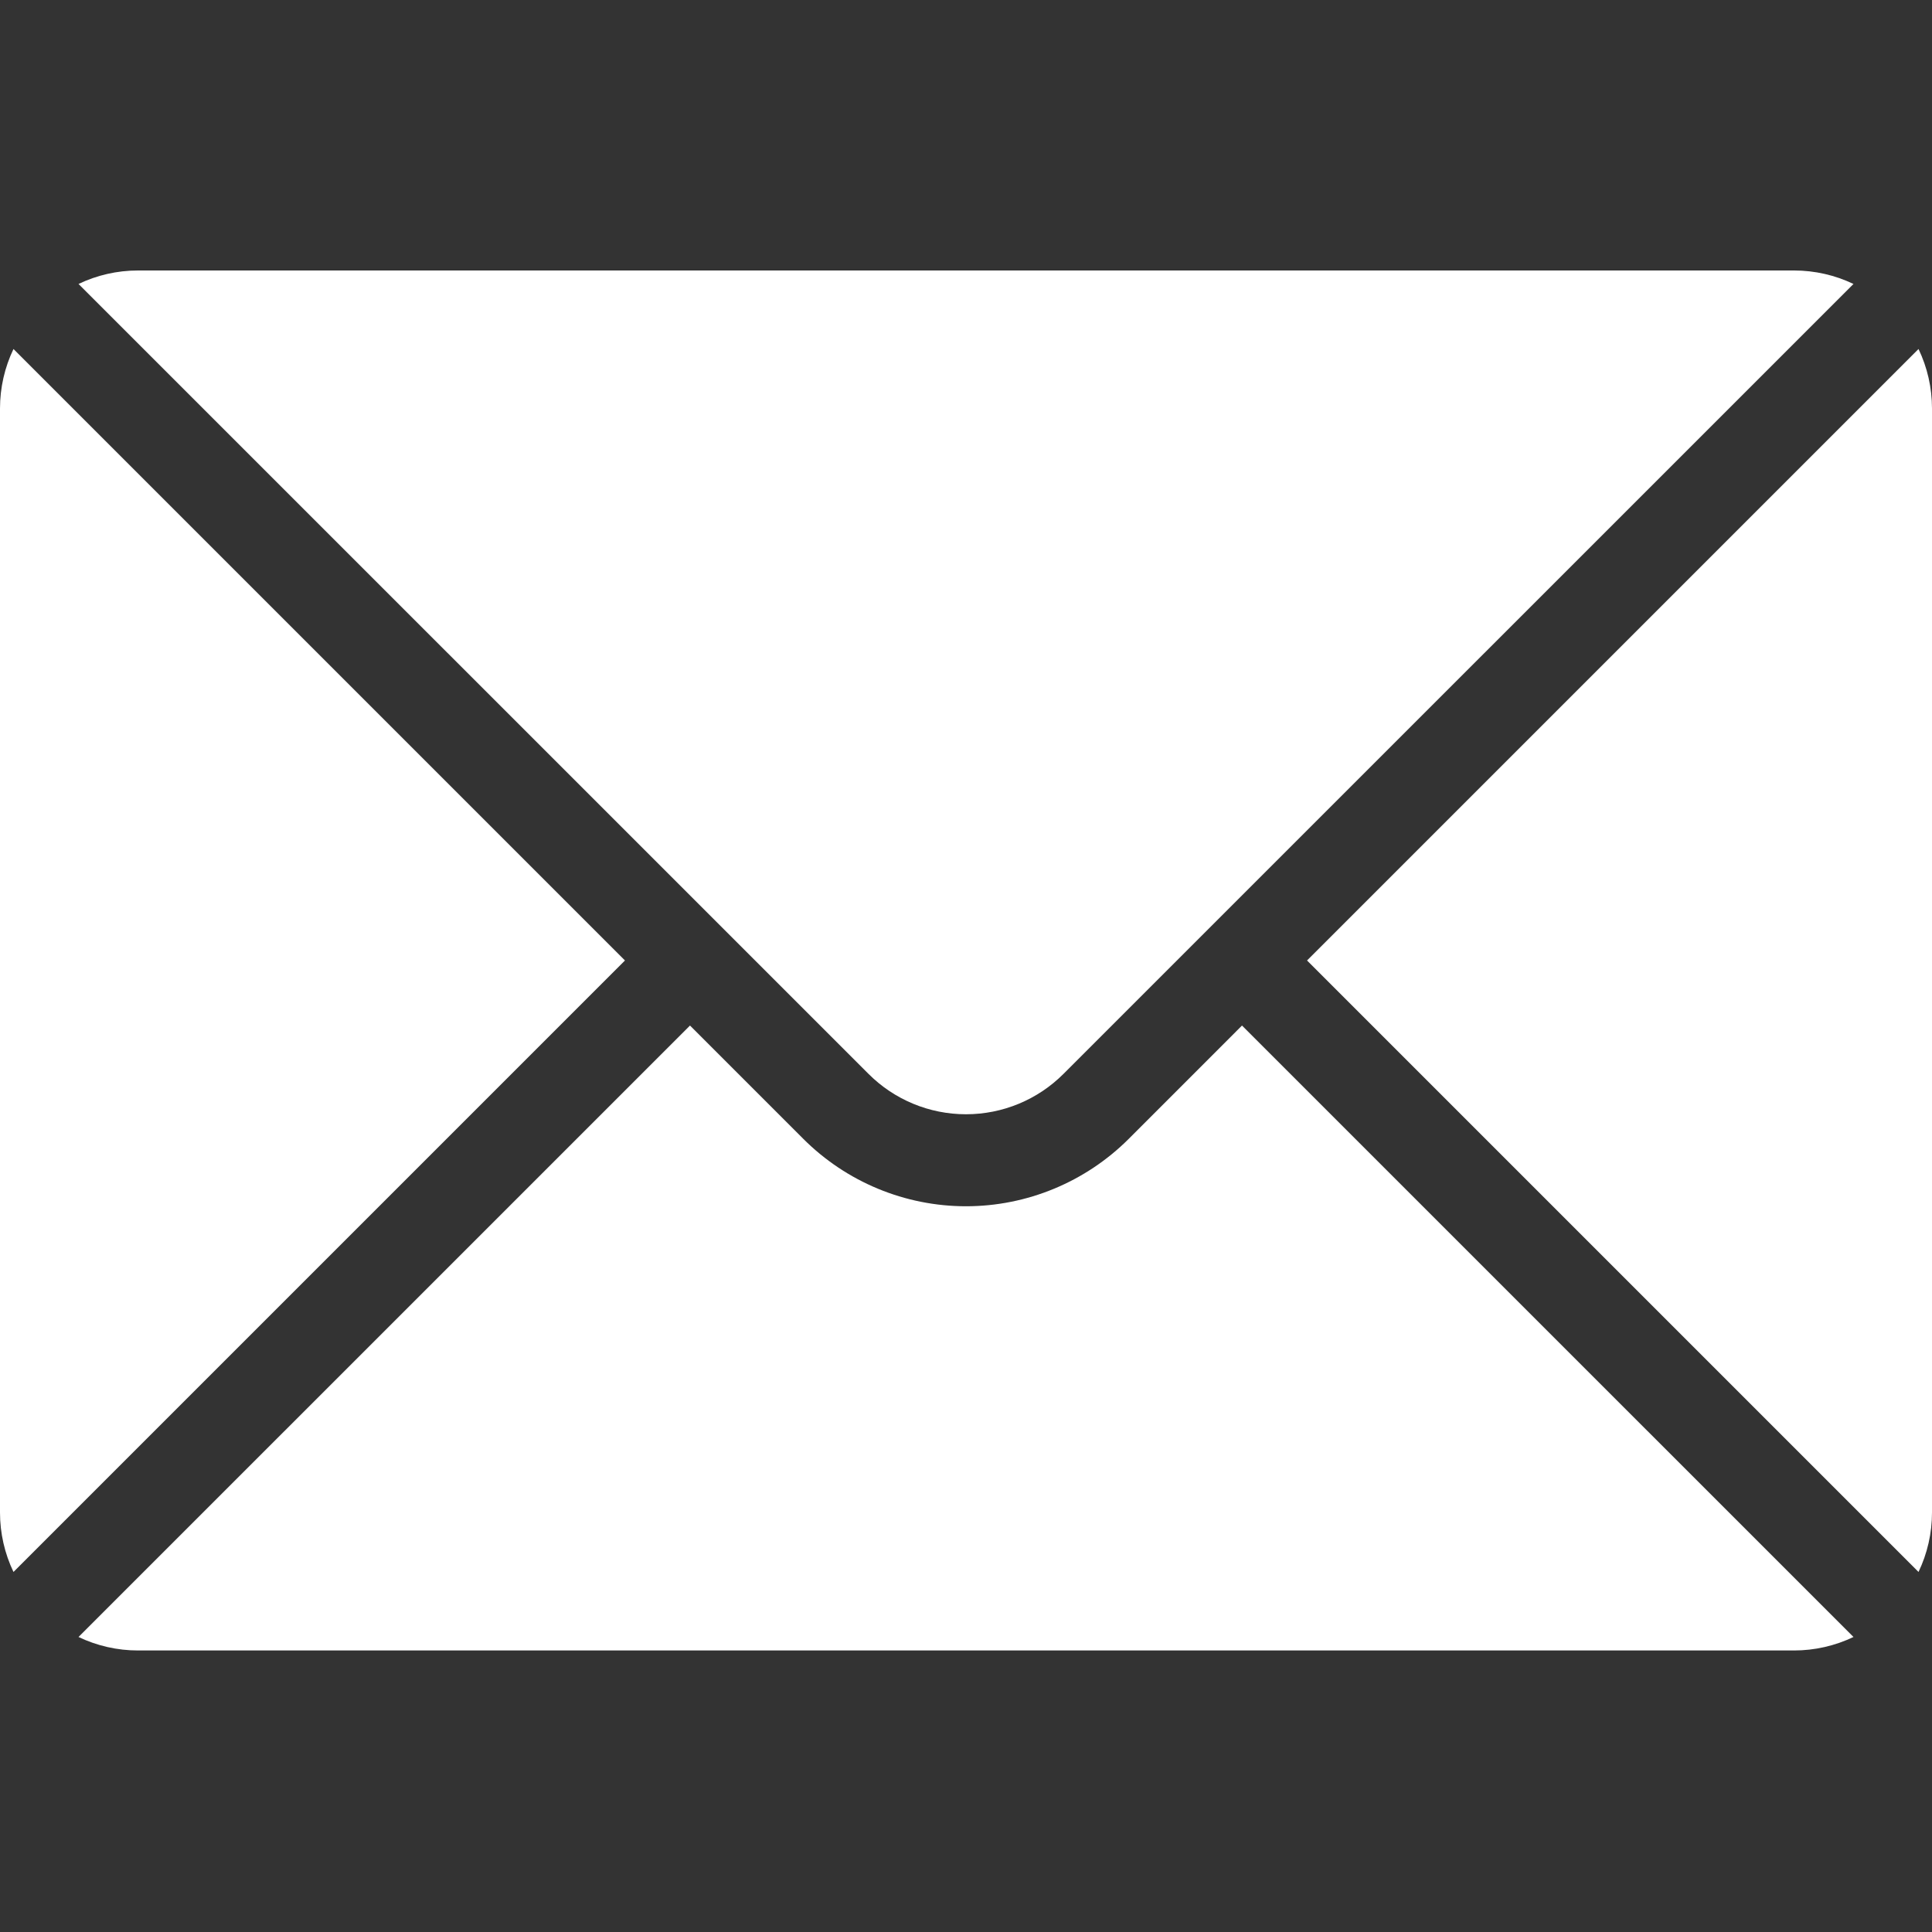 <svg width="50" height="50" viewBox="0 0 50 50" fill="none" xmlns="http://www.w3.org/2000/svg">
<rect x="0" y="0" width="50" height="50" fill="#333333" stroke="none"/>
<path fill-rule="evenodd" clip-rule="evenodd" d="M32.143 26.541L29.21 29.475C28.093 30.59 26.579 31.218 25 31.218C23.422 31.218 21.907 30.59 20.791 29.475L17.857 26.541L2.032 42.365C2.508 42.593 3.033 42.714 3.572 42.714H46.429C46.967 42.714 47.492 42.593 47.968 42.365L32.143 26.541Z" fill="white"/>
<path fill-rule="evenodd" clip-rule="evenodd" d="M49.651 9.032C49.879 9.508 50 10.033 50 10.572V39.143C50 39.681 49.879 40.206 49.651 40.682L33.826 24.857L49.651 9.032Z" fill="white"/>
<path fill-rule="evenodd" clip-rule="evenodd" d="M0.349 9.032L16.174 24.857L0.349 40.682C0.121 40.206 0 39.681 0 39.143C0 31.824 0 17.89 0 10.572C0 10.033 0.121 9.508 0.349 9.032Z" fill="white"/>
<path fill-rule="evenodd" clip-rule="evenodd" d="M47.968 7.349C47.492 7.121 46.967 7 46.429 7C36.468 7 13.532 7 3.572 7C3.033 7 2.508 7.121 2.032 7.349L22.475 27.79C23.144 28.461 24.052 28.837 25 28.837C25.948 28.837 26.856 28.461 27.525 27.79L47.968 7.349Z" fill="white"/>
</svg>
